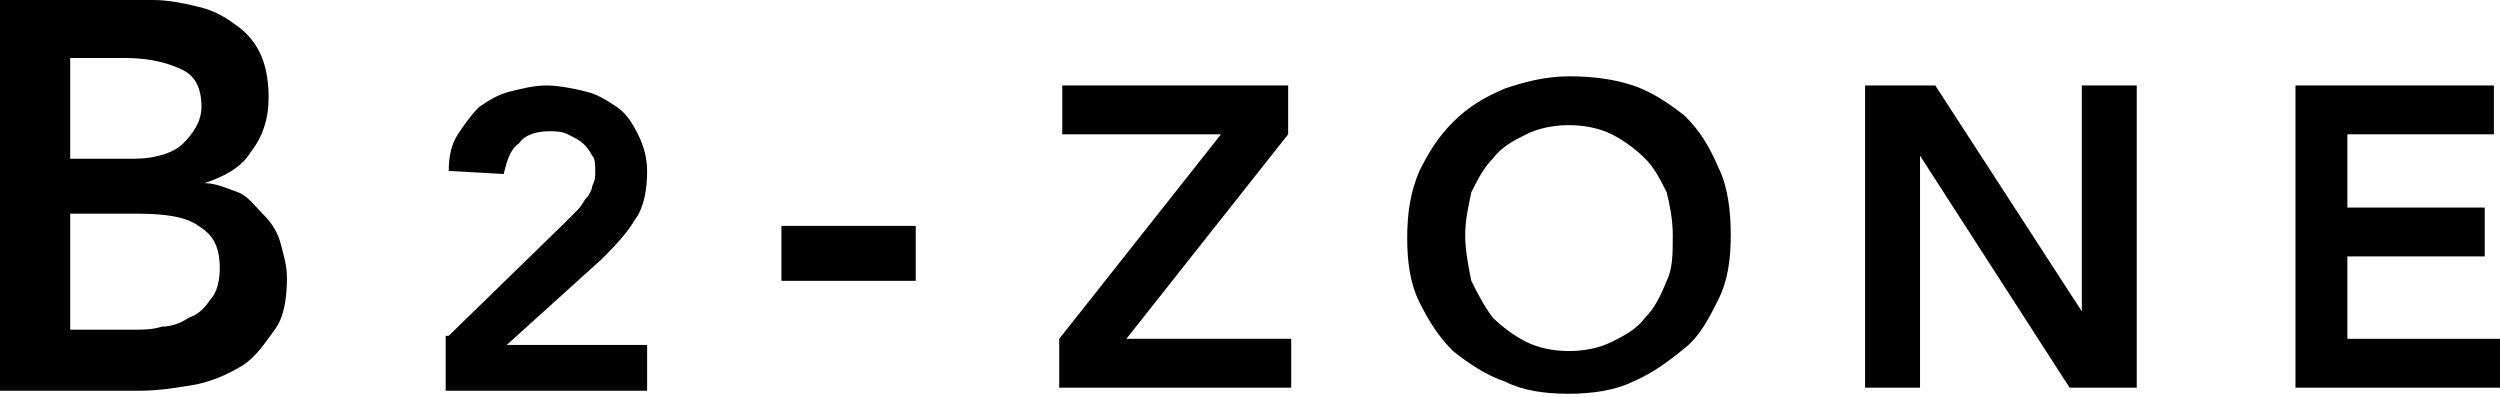 <?xml version="1.0" encoding="utf-8"?>
<!-- Generator: Adobe Illustrator 18.1.1, SVG Export Plug-In . SVG Version: 6.00 Build 0)  -->
<svg version="1.1" id="Layer_1" xmlns="http://www.w3.org/2000/svg" xmlns:xlink="http://www.w3.org/1999/xlink" x="0px" y="0px"
	 width="81.9px" height="13px" viewBox="0 0 81.9 13" enable-background="new 0 0 81.9 13" xml:space="preserve">
<g>
	<path fill="#000100" d="M0,0h5c0.5,0,1,0.1,1.4,0.2c0.5,0.1,0.9,0.3,1.3,0.6C8,1,8.3,1.3,8.5,1.7c0.2,0.4,0.3,0.9,0.3,1.5
		c0,0.7-0.2,1.3-0.6,1.8C7.9,5.5,7.3,5.8,6.7,6v0c0.4,0,0.8,0.2,1.1,0.3S8.4,6.8,8.6,7C8.9,7.3,9.1,7.6,9.2,8
		c0.1,0.4,0.2,0.7,0.2,1.1c0,0.7-0.1,1.3-0.4,1.7S8.4,11.7,7.9,12c-0.5,0.3-1,0.5-1.5,0.6c-0.6,0.1-1.2,0.2-1.8,0.2H0V0z M2.3,5.2
		h2.1C5.1,5.2,5.7,5,6,4.7s0.6-0.7,0.6-1.2c0-0.6-0.2-1-0.6-1.2C5.6,2.1,5,1.9,4.1,1.9H2.3V5.2z M2.3,10.8h2.1c0.3,0,0.6,0,0.9-0.1
		c0.3,0,0.6-0.1,0.9-0.3c0.3-0.1,0.5-0.3,0.7-0.6c0.2-0.2,0.3-0.6,0.3-1c0-0.7-0.2-1.1-0.7-1.4c-0.4-0.3-1.1-0.4-2-0.4H2.3V10.8z"/>
	<path fill="#000100" d="M14.7,11l3.8-3.7c0.1-0.1,0.2-0.2,0.4-0.4s0.2-0.3,0.3-0.4s0.2-0.3,0.2-0.4c0.1-0.2,0.1-0.3,0.1-0.5
		c0-0.2,0-0.4-0.1-0.5c-0.1-0.2-0.2-0.3-0.3-0.4c-0.1-0.1-0.3-0.2-0.5-0.3c-0.2-0.1-0.4-0.1-0.6-0.1c-0.4,0-0.8,0.1-1,0.4
		c-0.3,0.2-0.4,0.6-0.5,1l-1.8-0.1c0-0.5,0.1-0.9,0.3-1.2c0.2-0.3,0.4-0.6,0.7-0.9c0.3-0.2,0.6-0.4,1-0.5s0.8-0.2,1.2-0.2
		c0.4,0,0.9,0.1,1.3,0.2c0.4,0.1,0.7,0.3,1,0.5c0.3,0.2,0.5,0.5,0.7,0.9s0.3,0.8,0.3,1.2c0,0.6-0.1,1.2-0.4,1.6
		c-0.3,0.5-0.7,0.9-1.1,1.3l-3.1,2.8h4.6v1.5h-6.6V11z"/>
	<path fill="#000100" d="M30,9.2h-4.4V7.4H30V9.2z"/>
	<path fill="#000100" d="M34.7,11.1L40,4.4h-5.2V2.8h7.4v1.6l-5.3,6.7h5.4v1.6h-7.6V11.1z"/>
	<path fill="#000100" d="M46.1,7.8c0-0.8,0.1-1.5,0.4-2.2C46.8,5,47.1,4.5,47.6,4c0.5-0.5,1-0.8,1.7-1.1c0.6-0.2,1.3-0.4,2.1-0.4
		c0.8,0,1.5,0.1,2.1,0.3c0.6,0.2,1.2,0.6,1.7,1c0.5,0.5,0.8,1,1.1,1.7c0.3,0.6,0.4,1.4,0.4,2.2c0,0.8-0.1,1.5-0.4,2.1
		s-0.6,1.2-1.1,1.6s-1,0.8-1.7,1.1c-0.6,0.3-1.4,0.4-2.1,0.4c-0.8,0-1.5-0.1-2.1-0.4c-0.6-0.2-1.2-0.6-1.7-1c-0.5-0.5-0.8-1-1.1-1.6
		S46.1,8.6,46.1,7.8z M48,7.7c0,0.5,0.1,1,0.2,1.5c0.2,0.4,0.4,0.8,0.7,1.2c0.3,0.3,0.7,0.6,1.1,0.8c0.4,0.2,0.9,0.3,1.4,0.3
		c0.5,0,1-0.1,1.4-0.3c0.4-0.2,0.8-0.4,1.1-0.8c0.3-0.3,0.5-0.7,0.7-1.2c0.2-0.4,0.2-0.9,0.2-1.5c0-0.5-0.1-1-0.2-1.4
		c-0.2-0.4-0.4-0.8-0.7-1.1c-0.3-0.3-0.7-0.6-1.1-0.8c-0.4-0.2-0.9-0.3-1.4-0.3c-0.5,0-1,0.1-1.4,0.3c-0.4,0.2-0.8,0.4-1.1,0.8
		c-0.3,0.3-0.5,0.7-0.7,1.1C48.1,6.8,48,7.2,48,7.7z"/>
	<path fill="#000100" d="M61.1,2.8h2.3l4.8,7.4h0V2.8h1.8v9.9h-2.2l-4.9-7.6h0v7.6h-1.8V2.8z"/>
	<path fill="#000100" d="M75.1,2.8h6.6v1.6h-4.8v2.4h4.5v1.6h-4.5v2.7h5.1v1.6h-6.8V2.8z"/>
</g>
<g>
</g>
<g>
</g>
<g>
</g>
<g>
</g>
<g>
</g>
<g>
</g>
</svg>
